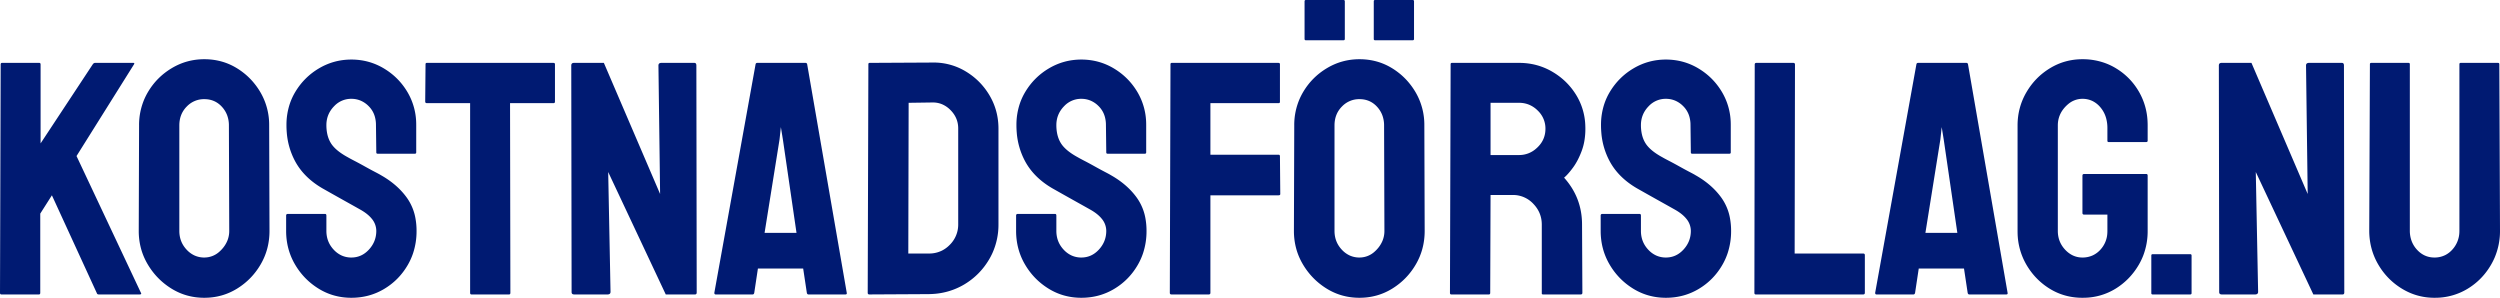<svg width="751.401" height="89.501" viewBox="0 0 751.401 89.501" xmlns="http://www.w3.org/2000/svg"><g id="svgGroup" stroke-linecap="round" fill-rule="evenodd" font-size="9pt" stroke="#000" stroke-width="0mm" fill="#001a72" style="stroke:#000;stroke-width:0mm;fill:#001a72"><path d="M 182.6 88.5 L 172.6 88.5 A 1.33 1.33 0 0 1 172.298 88.469 Q 171.886 88.373 171.815 87.978 A 1.002 1.002 0 0 1 171.8 87.8 L 171.7 19.7 Q 171.7 19.065 172.204 18.934 A 1.179 1.179 0 0 1 172.5 18.9 L 181.5 18.9 L 198.4 58.3 L 197.9 19.7 Q 197.9 18.9 198.8 18.9 L 208.7 18.9 A 0.63 0.63 0 0 1 208.976 18.957 Q 209.3 19.113 209.3 19.7 L 209.4 87.9 A 1.052 1.052 0 0 1 209.379 88.123 Q 209.309 88.444 209.01 88.492 A 0.702 0.702 0 0 1 208.9 88.5 L 200.1 88.5 L 182.8 51.7 L 183.5 87.7 Q 183.5 88.5 182.6 88.5 Z M 677.8 88.5 L 667.8 88.5 A 1.33 1.33 0 0 1 667.498 88.469 Q 667.086 88.373 667.015 87.978 A 1.002 1.002 0 0 1 667 87.8 L 666.9 19.7 Q 666.9 19.065 667.404 18.934 A 1.179 1.179 0 0 1 667.7 18.9 L 676.7 18.9 L 693.6 58.3 L 693.1 19.7 Q 693.1 18.9 694 18.9 L 703.9 18.9 A 0.63 0.63 0 0 1 704.176 18.957 Q 704.5 19.113 704.5 19.7 L 704.6 87.9 A 1.052 1.052 0 0 1 704.579 88.123 Q 704.509 88.444 704.21 88.492 A 0.702 0.702 0 0 1 704.1 88.5 L 695.3 88.5 L 678 51.7 L 678.7 87.7 Q 678.7 88.5 677.8 88.5 Z M 606.4 69.4 L 606.4 37.7 Q 606.4 32.3 609.05 27.75 Q 611.7 23.2 616.15 20.5 Q 620.6 17.8 625.9 17.8 A 19.625 19.625 0 0 1 633.115 19.11 A 18.546 18.546 0 0 1 635.85 20.45 Q 640.3 23.1 642.9 27.6 A 19.552 19.552 0 0 1 645.475 36.617 A 23.457 23.457 0 0 1 645.5 37.7 L 645.5 42.3 A 0.453 0.453 0 0 1 645.469 42.475 Q 645.375 42.7 645 42.7 L 633.8 42.7 A 0.576 0.576 0 0 1 633.642 42.68 Q 633.464 42.629 633.417 42.448 A 0.589 0.589 0 0 1 633.4 42.3 L 633.4 38.5 A 11.038 11.038 0 0 0 633.017 35.525 A 8.56 8.56 0 0 0 631.25 32.2 A 7.277 7.277 0 0 0 629.004 30.406 A 6.812 6.812 0 0 0 625.9 29.7 A 6.592 6.592 0 0 0 621.58 31.315 A 9.23 9.23 0 0 0 620.75 32.1 Q 618.5 34.5 618.5 37.7 L 618.5 69.4 Q 618.5 72.7 620.7 75.05 A 7.724 7.724 0 0 0 622.778 76.657 A 6.682 6.682 0 0 0 625.9 77.4 A 7.292 7.292 0 0 0 629.045 76.732 A 7.222 7.222 0 0 0 631.25 75.1 A 7.916 7.916 0 0 0 633.387 69.928 A 10.359 10.359 0 0 0 633.4 69.4 L 633.4 64.5 L 626.4 64.5 A 0.72 0.72 0 0 1 626.202 64.475 Q 625.9 64.389 625.9 64 L 625.9 52.8 A 0.72 0.72 0 0 1 625.925 52.602 Q 626.011 52.3 626.4 52.3 L 645.1 52.3 Q 645.5 52.3 645.5 52.8 L 645.5 69.4 A 20.38 20.38 0 0 1 644.19 76.756 A 19.189 19.189 0 0 1 642.85 79.55 Q 640.2 84.1 635.8 86.8 A 18.398 18.398 0 0 1 626.583 89.49 A 21.999 21.999 0 0 1 625.9 89.5 Q 620.5 89.5 616.1 86.8 Q 611.7 84.1 609.05 79.55 A 19.68 19.68 0 0 1 606.406 69.923 A 23.362 23.362 0 0 1 606.4 69.4 Z M 11.7 88.5 L 0.4 88.5 Q 0 88.5 0 88 L 0.2 19.4 A 0.917 0.917 0 0 1 0.217 19.218 Q 0.274 18.936 0.531 18.904 A 0.56 0.56 0 0 1 0.6 18.9 L 11.8 18.9 A 0.453 0.453 0 0 1 11.975 18.931 Q 12.2 19.025 12.2 19.4 L 12.2 43.1 L 27.9 19.3 A 1.236 1.236 0 0 1 28.097 19.089 A 0.769 0.769 0 0 1 28.6 18.9 L 40.1 18.9 A 0.584 0.584 0 0 1 40.197 18.907 Q 40.473 18.954 40.3 19.3 L 23 46.9 L 42.4 88.1 A 0.518 0.518 0 0 1 42.427 88.163 Q 42.543 88.499 41.903 88.5 A 1.693 1.693 0 0 1 41.9 88.5 L 29.7 88.5 A 0.938 0.938 0 0 1 29.481 88.477 Q 29.176 88.403 29.1 88.1 L 15.6 58.7 L 12.1 64.2 L 12.1 88 A 0.917 0.917 0 0 1 12.083 88.183 Q 12.026 88.464 11.769 88.496 A 0.56 0.56 0 0 1 11.7 88.5 Z M 86 69.4 L 86 64.8 A 0.72 0.72 0 0 1 86.025 64.602 Q 86.111 64.3 86.5 64.3 L 97.7 64.3 Q 98.1 64.3 98.1 64.8 L 98.1 69.4 Q 98.1 72.7 100.3 75.05 A 7.501 7.501 0 0 0 102.642 76.775 A 6.995 6.995 0 0 0 105.6 77.4 Q 108.7 77.4 110.9 75 Q 113.1 72.6 113.1 69.4 A 5.722 5.722 0 0 0 111.705 65.702 Q 110.513 64.245 108.3 63 Q 106.7 62.1 103.3 60.2 Q 99.9 58.3 96.9 56.6 Q 91.4 53.4 88.75 48.55 A 21.776 21.776 0 0 1 86.193 39.844 A 26.574 26.574 0 0 1 86.1 37.6 A 19.887 19.887 0 0 1 87.181 30.973 A 18.181 18.181 0 0 1 88.8 27.55 Q 91.5 23.1 95.95 20.5 Q 100.4 17.9 105.6 17.9 Q 110.9 17.9 115.35 20.55 Q 119.8 23.2 122.45 27.65 A 18.964 18.964 0 0 1 125.094 37.087 A 22.53 22.53 0 0 1 125.1 37.6 L 125.1 45.8 A 0.576 0.576 0 0 1 125.08 45.958 Q 125.029 46.136 124.848 46.183 A 0.589 0.589 0 0 1 124.7 46.2 L 113.5 46.2 A 0.576 0.576 0 0 1 113.342 46.18 Q 113.164 46.129 113.117 45.948 A 0.589 0.589 0 0 1 113.1 45.8 L 113 37.6 A 9.094 9.094 0 0 0 112.637 34.971 A 7.219 7.219 0 0 0 110.8 31.9 A 7.522 7.522 0 0 0 108.319 30.216 A 7.128 7.128 0 0 0 105.6 29.7 A 6.956 6.956 0 0 0 100.508 31.835 A 8.944 8.944 0 0 0 100.3 32.05 Q 98.1 34.4 98.1 37.6 A 12.879 12.879 0 0 0 98.314 40.01 Q 98.647 41.759 99.5 43.1 Q 100.872 45.256 104.453 47.22 A 27.497 27.497 0 0 0 104.6 47.3 A 11.632 11.632 0 0 0 104.887 47.465 Q 105.44 47.776 106.55 48.35 Q 108 49.1 109.7 50.05 A 137.694 137.694 0 0 0 111.121 50.833 Q 111.991 51.306 112.75 51.7 Q 114.013 52.355 114.357 52.572 A 2.09 2.09 0 0 1 114.4 52.6 Q 119.4 55.4 122.3 59.45 A 15.265 15.265 0 0 1 124.888 65.727 A 20.742 20.742 0 0 1 125.2 69.4 A 21.028 21.028 0 0 1 124.165 76.076 A 18.986 18.986 0 0 1 122.55 79.65 Q 119.9 84.2 115.45 86.85 Q 111 89.5 105.6 89.5 Q 100.2 89.5 95.75 86.75 Q 91.3 84 88.65 79.45 Q 86 74.9 86 69.4 Z M 305.4 69.4 L 305.4 64.8 A 0.72 0.72 0 0 1 305.425 64.602 Q 305.511 64.3 305.9 64.3 L 317.1 64.3 Q 317.5 64.3 317.5 64.8 L 317.5 69.4 Q 317.5 72.7 319.7 75.05 A 7.501 7.501 0 0 0 322.042 76.775 A 6.995 6.995 0 0 0 325 77.4 Q 328.1 77.4 330.3 75 Q 332.5 72.6 332.5 69.4 A 5.722 5.722 0 0 0 331.105 65.702 Q 329.913 64.245 327.7 63 Q 326.1 62.1 322.7 60.2 Q 319.3 58.3 316.3 56.6 Q 310.8 53.4 308.15 48.55 A 21.776 21.776 0 0 1 305.593 39.844 A 26.574 26.574 0 0 1 305.5 37.6 A 19.887 19.887 0 0 1 306.581 30.973 A 18.181 18.181 0 0 1 308.2 27.55 Q 310.9 23.1 315.35 20.5 Q 319.8 17.9 325 17.9 Q 330.3 17.9 334.75 20.55 Q 339.2 23.2 341.85 27.65 A 18.964 18.964 0 0 1 344.494 37.087 A 22.53 22.53 0 0 1 344.5 37.6 L 344.5 45.8 A 0.576 0.576 0 0 1 344.48 45.958 Q 344.429 46.136 344.248 46.183 A 0.589 0.589 0 0 1 344.1 46.2 L 332.9 46.2 A 0.576 0.576 0 0 1 332.742 46.18 Q 332.564 46.129 332.517 45.948 A 0.589 0.589 0 0 1 332.5 45.8 L 332.4 37.6 A 9.094 9.094 0 0 0 332.037 34.971 A 7.219 7.219 0 0 0 330.2 31.9 A 7.522 7.522 0 0 0 327.719 30.216 A 7.128 7.128 0 0 0 325 29.7 A 6.956 6.956 0 0 0 319.908 31.835 A 8.944 8.944 0 0 0 319.7 32.05 Q 317.5 34.4 317.5 37.6 A 12.879 12.879 0 0 0 317.714 40.01 Q 318.047 41.759 318.9 43.1 Q 320.272 45.256 323.853 47.22 A 27.497 27.497 0 0 0 324 47.3 A 11.632 11.632 0 0 0 324.287 47.465 Q 324.84 47.776 325.95 48.35 Q 327.4 49.1 329.1 50.05 A 137.694 137.694 0 0 0 330.521 50.833 Q 331.391 51.306 332.15 51.7 Q 333.413 52.355 333.757 52.572 A 2.09 2.09 0 0 1 333.8 52.6 Q 338.8 55.4 341.7 59.45 A 15.265 15.265 0 0 1 344.288 65.727 A 20.742 20.742 0 0 1 344.6 69.4 A 21.028 21.028 0 0 1 343.565 76.076 A 18.986 18.986 0 0 1 341.95 79.65 Q 339.3 84.2 334.85 86.85 Q 330.4 89.5 325 89.5 Q 319.6 89.5 315.15 86.75 Q 310.7 84 308.05 79.45 Q 305.4 74.9 305.4 69.4 Z M 481.1 69.4 L 481.1 64.8 A 0.72 0.72 0 0 1 481.125 64.602 Q 481.211 64.3 481.6 64.3 L 492.8 64.3 Q 493.2 64.3 493.2 64.8 L 493.2 69.4 Q 493.2 72.7 495.4 75.05 A 7.501 7.501 0 0 0 497.742 76.775 A 6.995 6.995 0 0 0 500.7 77.4 Q 503.8 77.4 506 75 Q 508.2 72.6 508.2 69.4 A 5.722 5.722 0 0 0 506.805 65.702 Q 505.613 64.245 503.4 63 Q 501.8 62.1 498.4 60.2 Q 495 58.3 492 56.6 Q 486.5 53.4 483.85 48.55 A 21.776 21.776 0 0 1 481.293 39.844 A 26.574 26.574 0 0 1 481.2 37.6 A 19.887 19.887 0 0 1 482.281 30.973 A 18.181 18.181 0 0 1 483.9 27.55 Q 486.6 23.1 491.05 20.5 Q 495.5 17.9 500.7 17.9 Q 506 17.9 510.45 20.55 Q 514.9 23.2 517.55 27.65 A 18.964 18.964 0 0 1 520.194 37.087 A 22.53 22.53 0 0 1 520.2 37.6 L 520.2 45.8 A 0.576 0.576 0 0 1 520.18 45.958 Q 520.129 46.136 519.948 46.183 A 0.589 0.589 0 0 1 519.8 46.2 L 508.6 46.2 A 0.576 0.576 0 0 1 508.442 46.18 Q 508.264 46.129 508.217 45.948 A 0.589 0.589 0 0 1 508.2 45.8 L 508.1 37.6 A 9.094 9.094 0 0 0 507.737 34.971 A 7.219 7.219 0 0 0 505.9 31.9 A 7.522 7.522 0 0 0 503.419 30.216 A 7.128 7.128 0 0 0 500.7 29.7 A 6.956 6.956 0 0 0 495.608 31.835 A 8.944 8.944 0 0 0 495.4 32.05 Q 493.2 34.4 493.2 37.6 A 12.879 12.879 0 0 0 493.414 40.01 Q 493.747 41.759 494.6 43.1 Q 495.972 45.256 499.553 47.22 A 27.497 27.497 0 0 0 499.7 47.3 A 11.632 11.632 0 0 0 499.987 47.465 Q 500.54 47.776 501.65 48.35 Q 503.1 49.1 504.8 50.05 A 137.694 137.694 0 0 0 506.221 50.833 Q 507.091 51.306 507.85 51.7 Q 509.113 52.355 509.457 52.572 A 2.09 2.09 0 0 1 509.5 52.6 Q 514.5 55.4 517.4 59.45 A 15.265 15.265 0 0 1 519.988 65.727 A 20.742 20.742 0 0 1 520.3 69.4 A 21.028 21.028 0 0 1 519.265 76.076 A 18.986 18.986 0 0 1 517.65 79.65 Q 515 84.2 510.55 86.85 Q 506.1 89.5 500.7 89.5 Q 495.3 89.5 490.85 86.75 Q 486.4 84 483.75 79.45 Q 481.1 74.9 481.1 69.4 Z M 712.1 69.3 L 712.3 19.3 A 0.576 0.576 0 0 1 712.32 19.142 Q 712.371 18.964 712.552 18.917 A 0.589 0.589 0 0 1 712.7 18.9 L 723.9 18.9 A 0.576 0.576 0 0 1 724.058 18.92 Q 724.236 18.971 724.283 19.152 A 0.589 0.589 0 0 1 724.3 19.3 L 724.3 69.3 A 8.893 8.893 0 0 0 724.835 72.432 A 7.99 7.99 0 0 0 726.45 75.05 Q 728.6 77.4 731.7 77.4 A 7.116 7.116 0 0 0 735.008 76.636 A 7.292 7.292 0 0 0 737.05 75.05 A 8.138 8.138 0 0 0 739.194 69.643 A 10.507 10.507 0 0 0 739.2 69.3 L 739.2 19.3 A 0.576 0.576 0 0 1 739.22 19.142 Q 739.271 18.964 739.452 18.917 A 0.589 0.589 0 0 1 739.6 18.9 L 750.8 18.9 A 0.576 0.576 0 0 1 750.958 18.92 Q 751.136 18.971 751.183 19.152 A 0.589 0.589 0 0 1 751.2 19.3 L 751.4 69.3 A 20.399 20.399 0 0 1 749.783 77.44 A 19.716 19.716 0 0 1 748.75 79.5 Q 746.1 84.1 741.65 86.8 A 18.735 18.735 0 0 1 732.043 89.497 A 22.209 22.209 0 0 1 731.7 89.5 Q 726.4 89.5 721.9 86.75 Q 717.4 84 714.75 79.4 Q 712.1 74.8 712.1 69.3 Z M 447.5 88.5 L 436.2 88.5 Q 435.8 88.5 435.8 88 L 436 19.3 A 0.576 0.576 0 0 1 436.02 19.142 Q 436.071 18.964 436.252 18.917 A 0.589 0.589 0 0 1 436.4 18.9 L 456.6 18.9 Q 462 18.9 466.55 21.55 Q 471.1 24.2 473.8 28.65 A 18.742 18.742 0 0 1 476.476 37.66 A 22.585 22.585 0 0 1 476.5 38.7 A 21.377 21.377 0 0 1 476.199 42.368 A 16.729 16.729 0 0 1 475.4 45.35 A 24.588 24.588 0 0 1 474.281 47.918 Q 473.597 49.261 472.8 50.35 Q 471.368 52.306 470.21 53.307 A 8.262 8.262 0 0 1 470.1 53.4 Q 475.5 59.4 475.5 67.5 L 475.6 88 A 0.72 0.72 0 0 1 475.575 88.198 Q 475.489 88.5 475.1 88.5 L 463.8 88.5 Q 463.418 88.5 463.401 88.227 A 0.421 0.421 0 0 1 463.4 88.2 L 463.4 67.5 Q 463.4 63.9 460.85 61.25 A 8.315 8.315 0 0 0 454.83 58.603 A 10.184 10.184 0 0 0 454.6 58.6 L 448 58.6 L 447.9 88 A 0.917 0.917 0 0 1 447.883 88.183 Q 447.826 88.464 447.569 88.496 A 0.56 0.56 0 0 1 447.5 88.5 Z M 363.3 88.5 L 352.1 88.5 A 0.72 0.72 0 0 1 351.902 88.475 Q 351.6 88.389 351.6 88 L 351.8 19.3 A 0.576 0.576 0 0 1 351.82 19.142 Q 351.871 18.964 352.052 18.917 A 0.589 0.589 0 0 1 352.2 18.9 L 384.2 18.9 A 0.917 0.917 0 0 1 384.382 18.917 Q 384.664 18.974 384.696 19.231 A 0.56 0.56 0 0 1 384.7 19.3 L 384.7 30.6 A 0.576 0.576 0 0 1 384.68 30.758 Q 384.629 30.936 384.448 30.983 A 0.589 0.589 0 0 1 384.3 31 L 363.8 31 L 363.8 46.5 L 384.3 46.5 Q 384.7 46.5 384.7 47 L 384.8 58.3 Q 384.8 58.7 384.3 58.7 L 363.8 58.7 L 363.8 88 A 0.72 0.72 0 0 1 363.775 88.198 Q 363.689 88.5 363.3 88.5 Z M 153 88.5 L 141.7 88.5 Q 141.3 88.5 141.3 88 L 141.3 31 L 128.3 31 A 0.72 0.72 0 0 1 128.102 30.975 Q 127.8 30.889 127.8 30.5 L 127.9 19.3 A 0.576 0.576 0 0 1 127.92 19.142 Q 127.971 18.964 128.152 18.917 A 0.589 0.589 0 0 1 128.3 18.9 L 166.3 18.9 A 0.917 0.917 0 0 1 166.482 18.917 Q 166.764 18.974 166.796 19.231 A 0.56 0.56 0 0 1 166.8 19.3 L 166.8 30.5 A 0.917 0.917 0 0 1 166.783 30.683 Q 166.726 30.964 166.469 30.996 A 0.56 0.56 0 0 1 166.4 31 L 153.3 31 L 153.4 88 A 0.917 0.917 0 0 1 153.383 88.183 Q 153.326 88.464 153.069 88.496 A 0.56 0.56 0 0 1 153 88.5 Z M 214.7 88 L 227.1 19.3 Q 227.189 18.943 227.518 18.905 A 0.712 0.712 0 0 1 227.6 18.9 L 242.1 18.9 A 0.597 0.597 0 0 1 242.301 18.932 Q 242.475 18.994 242.558 19.177 A 0.726 0.726 0 0 1 242.6 19.3 L 254.5 88 Q 254.594 88.47 254.158 88.498 A 0.897 0.897 0 0 1 254.1 88.5 L 243 88.5 A 0.468 0.468 0 0 1 242.756 88.439 Q 242.565 88.325 242.5 88 L 241.4 80.7 L 227.8 80.7 L 226.7 88 Q 226.602 88.489 226.218 88.5 A 0.624 0.624 0 0 1 226.2 88.5 L 215.1 88.5 Q 214.7 88.5 214.7 88 Z M 563.6 88 L 576 19.3 Q 576.089 18.943 576.418 18.905 A 0.712 0.712 0 0 1 576.5 18.9 L 591 18.9 A 0.597 0.597 0 0 1 591.201 18.932 Q 591.375 18.994 591.458 19.177 A 0.726 0.726 0 0 1 591.5 19.3 L 603.4 88 Q 603.494 88.47 603.058 88.498 A 0.897 0.897 0 0 1 603 88.5 L 591.9 88.5 A 0.468 0.468 0 0 1 591.656 88.439 Q 591.465 88.325 591.4 88 L 590.3 80.7 L 576.7 80.7 L 575.6 88 Q 575.502 88.489 575.118 88.5 A 0.624 0.624 0 0 1 575.1 88.5 L 564 88.5 Q 563.6 88.5 563.6 88 Z M 560 88.5 L 527.7 88.5 Q 527.3 88.5 527.3 88 L 527.4 19.4 A 0.72 0.72 0 0 1 527.425 19.202 Q 527.511 18.9 527.9 18.9 L 539 18.9 A 0.72 0.72 0 0 1 539.198 18.925 Q 539.5 19.011 539.5 19.4 L 539.4 76.2 L 560 76.2 A 0.72 0.72 0 0 1 560.198 76.225 Q 560.5 76.311 560.5 76.7 L 560.5 88 A 0.72 0.72 0 0 1 560.475 88.198 Q 560.389 88.5 560 88.5 Z M 279.2 88.4 L 261.3 88.5 A 0.72 0.72 0 0 1 261.102 88.475 Q 260.8 88.389 260.8 88 L 261 19.3 A 0.576 0.576 0 0 1 261.02 19.142 Q 261.071 18.964 261.252 18.917 A 0.589 0.589 0 0 1 261.4 18.9 L 280.1 18.8 A 21.543 21.543 0 0 1 280.492 18.796 A 18.576 18.576 0 0 1 290.15 21.4 Q 294.7 24.1 297.4 28.65 Q 300.1 33.2 300.1 38.7 L 300.1 67.4 A 20.652 20.652 0 0 1 298.269 76.093 A 20.187 20.187 0 0 1 297.3 77.95 Q 294.5 82.7 289.8 85.5 A 20.733 20.733 0 0 1 280.386 88.352 A 24.872 24.872 0 0 1 279.2 88.4 Z M 41.7 69.4 L 41.8 37.7 A 19.634 19.634 0 0 1 43.45 29.643 A 19.085 19.085 0 0 1 44.45 27.7 Q 47.1 23.2 51.6 20.5 Q 56.1 17.8 61.4 17.8 Q 66.8 17.8 71.2 20.5 Q 75.6 23.2 78.25 27.7 A 19.322 19.322 0 0 1 80.9 37.614 A 22.746 22.746 0 0 1 80.9 37.7 L 81 69.4 Q 81 74.9 78.35 79.45 Q 75.7 84 71.25 86.75 Q 66.8 89.5 61.4 89.5 Q 56 89.5 51.55 86.75 Q 47.1 84 44.4 79.45 Q 41.7 74.9 41.7 69.4 Z M 388.9 69.4 L 389 37.7 A 19.634 19.634 0 0 1 390.65 29.643 A 19.085 19.085 0 0 1 391.65 27.7 Q 394.3 23.2 398.8 20.5 Q 403.3 17.8 408.6 17.8 Q 414 17.8 418.4 20.5 Q 422.8 23.2 425.45 27.7 A 19.322 19.322 0 0 1 428.1 37.614 A 22.746 22.746 0 0 1 428.1 37.7 L 428.2 69.4 Q 428.2 74.9 425.55 79.45 Q 422.9 84 418.45 86.75 Q 414 89.5 408.6 89.5 Q 403.2 89.5 398.75 86.75 Q 394.3 84 391.6 79.45 Q 388.9 74.9 388.9 69.4 Z M 273.1 30.9 L 273 76.2 L 279.2 76.2 A 8.654 8.654 0 0 0 283.088 75.334 A 8.707 8.707 0 0 0 285.45 73.6 A 8.545 8.545 0 0 0 288 67.428 A 10.177 10.177 0 0 0 288 67.4 L 288 38.6 Q 288 35.4 285.65 33.05 A 7.78 7.78 0 0 0 283.221 31.368 Q 281.777 30.748 280.1 30.8 L 273.1 30.9 Z M 68.9 69.4 L 68.8 37.7 A 8.588 8.588 0 0 0 68.246 34.574 A 7.852 7.852 0 0 0 66.7 32.1 Q 64.6 29.8 61.4 29.8 A 7.127 7.127 0 0 0 56.204 31.946 A 8.839 8.839 0 0 0 56.1 32.05 Q 53.9 34.3 53.9 37.7 L 53.9 69.4 Q 53.9 72.7 56.1 75.05 A 7.501 7.501 0 0 0 58.442 76.775 A 6.995 6.995 0 0 0 61.4 77.4 A 6.725 6.725 0 0 0 66.039 75.558 A 9.289 9.289 0 0 0 66.65 74.95 A 8.73 8.73 0 0 0 68.302 72.424 A 7.736 7.736 0 0 0 68.9 69.4 Z M 416.1 69.4 L 416 37.7 A 8.588 8.588 0 0 0 415.446 34.574 A 7.852 7.852 0 0 0 413.9 32.1 Q 411.8 29.8 408.6 29.8 A 7.127 7.127 0 0 0 403.404 31.946 A 8.839 8.839 0 0 0 403.3 32.05 Q 401.1 34.3 401.1 37.7 L 401.1 69.4 Q 401.1 72.7 403.3 75.05 A 7.501 7.501 0 0 0 405.642 76.775 A 6.995 6.995 0 0 0 408.6 77.4 A 6.725 6.725 0 0 0 413.239 75.558 A 9.289 9.289 0 0 0 413.85 74.95 A 8.73 8.73 0 0 0 415.502 72.424 A 7.736 7.736 0 0 0 416.1 69.4 Z M 234.3 41.9 L 229.8 70 L 239.4 70 L 235.3 41.9 L 234.7 38.2 L 234.3 41.9 Z M 583.2 41.9 L 578.7 70 L 588.3 70 L 584.2 41.9 L 583.6 38.2 L 583.2 41.9 Z M 448 30.9 L 448 46.6 L 456.6 46.6 A 7.642 7.642 0 0 0 461.797 44.579 A 9.998 9.998 0 0 0 462.1 44.3 Q 464.5 42 464.5 38.7 A 7.406 7.406 0 0 0 462.259 33.308 A 9.352 9.352 0 0 0 462.15 33.2 A 7.97 7.97 0 0 0 459.248 31.344 A 7.806 7.806 0 0 0 456.6 30.9 L 448 30.9 Z M 424.6 12.1 L 413.3 12.1 A 0.576 0.576 0 0 1 413.142 12.08 Q 412.964 12.029 412.917 11.848 A 0.589 0.589 0 0 1 412.9 11.7 L 412.9 0.4 A 0.576 0.576 0 0 1 412.92 0.242 Q 412.971 0.064 413.152 0.017 A 0.589 0.589 0 0 1 413.3 0 L 424.6 0 A 0.576 0.576 0 0 1 424.758 0.02 Q 424.936 0.071 424.983 0.252 A 0.589 0.589 0 0 1 425 0.4 L 425 11.7 A 0.576 0.576 0 0 1 424.98 11.858 Q 424.929 12.036 424.748 12.083 A 0.589 0.589 0 0 1 424.6 12.1 Z M 403.8 12.1 L 392.5 12.1 A 0.576 0.576 0 0 1 392.342 12.08 Q 392.164 12.029 392.117 11.848 A 0.589 0.589 0 0 1 392.1 11.7 L 392.1 0.4 A 0.576 0.576 0 0 1 392.12 0.242 Q 392.171 0.064 392.352 0.017 A 0.589 0.589 0 0 1 392.5 0 L 403.8 0 A 0.576 0.576 0 0 1 403.958 0.02 Q 404.136 0.071 404.183 0.252 A 0.589 0.589 0 0 1 404.2 0.4 L 404.2 11.7 A 0.576 0.576 0 0 1 404.18 11.858 Q 404.129 12.036 403.948 12.083 A 0.589 0.589 0 0 1 403.8 12.1 Z M 658.3 88.5 L 647 88.5 A 0.576 0.576 0 0 1 646.842 88.48 Q 646.664 88.429 646.617 88.248 A 0.589 0.589 0 0 1 646.6 88.1 L 646.6 76.8 A 0.576 0.576 0 0 1 646.62 76.642 Q 646.671 76.464 646.852 76.417 A 0.589 0.589 0 0 1 647 76.4 L 658.3 76.4 A 0.576 0.576 0 0 1 658.458 76.42 Q 658.636 76.471 658.683 76.652 A 0.589 0.589 0 0 1 658.7 76.8 L 658.7 88.1 A 0.576 0.576 0 0 1 658.68 88.258 Q 658.629 88.436 658.448 88.483 A 0.589 0.589 0 0 1 658.3 88.5 Z" vector-effect="non-scaling-stroke"/></g></svg>